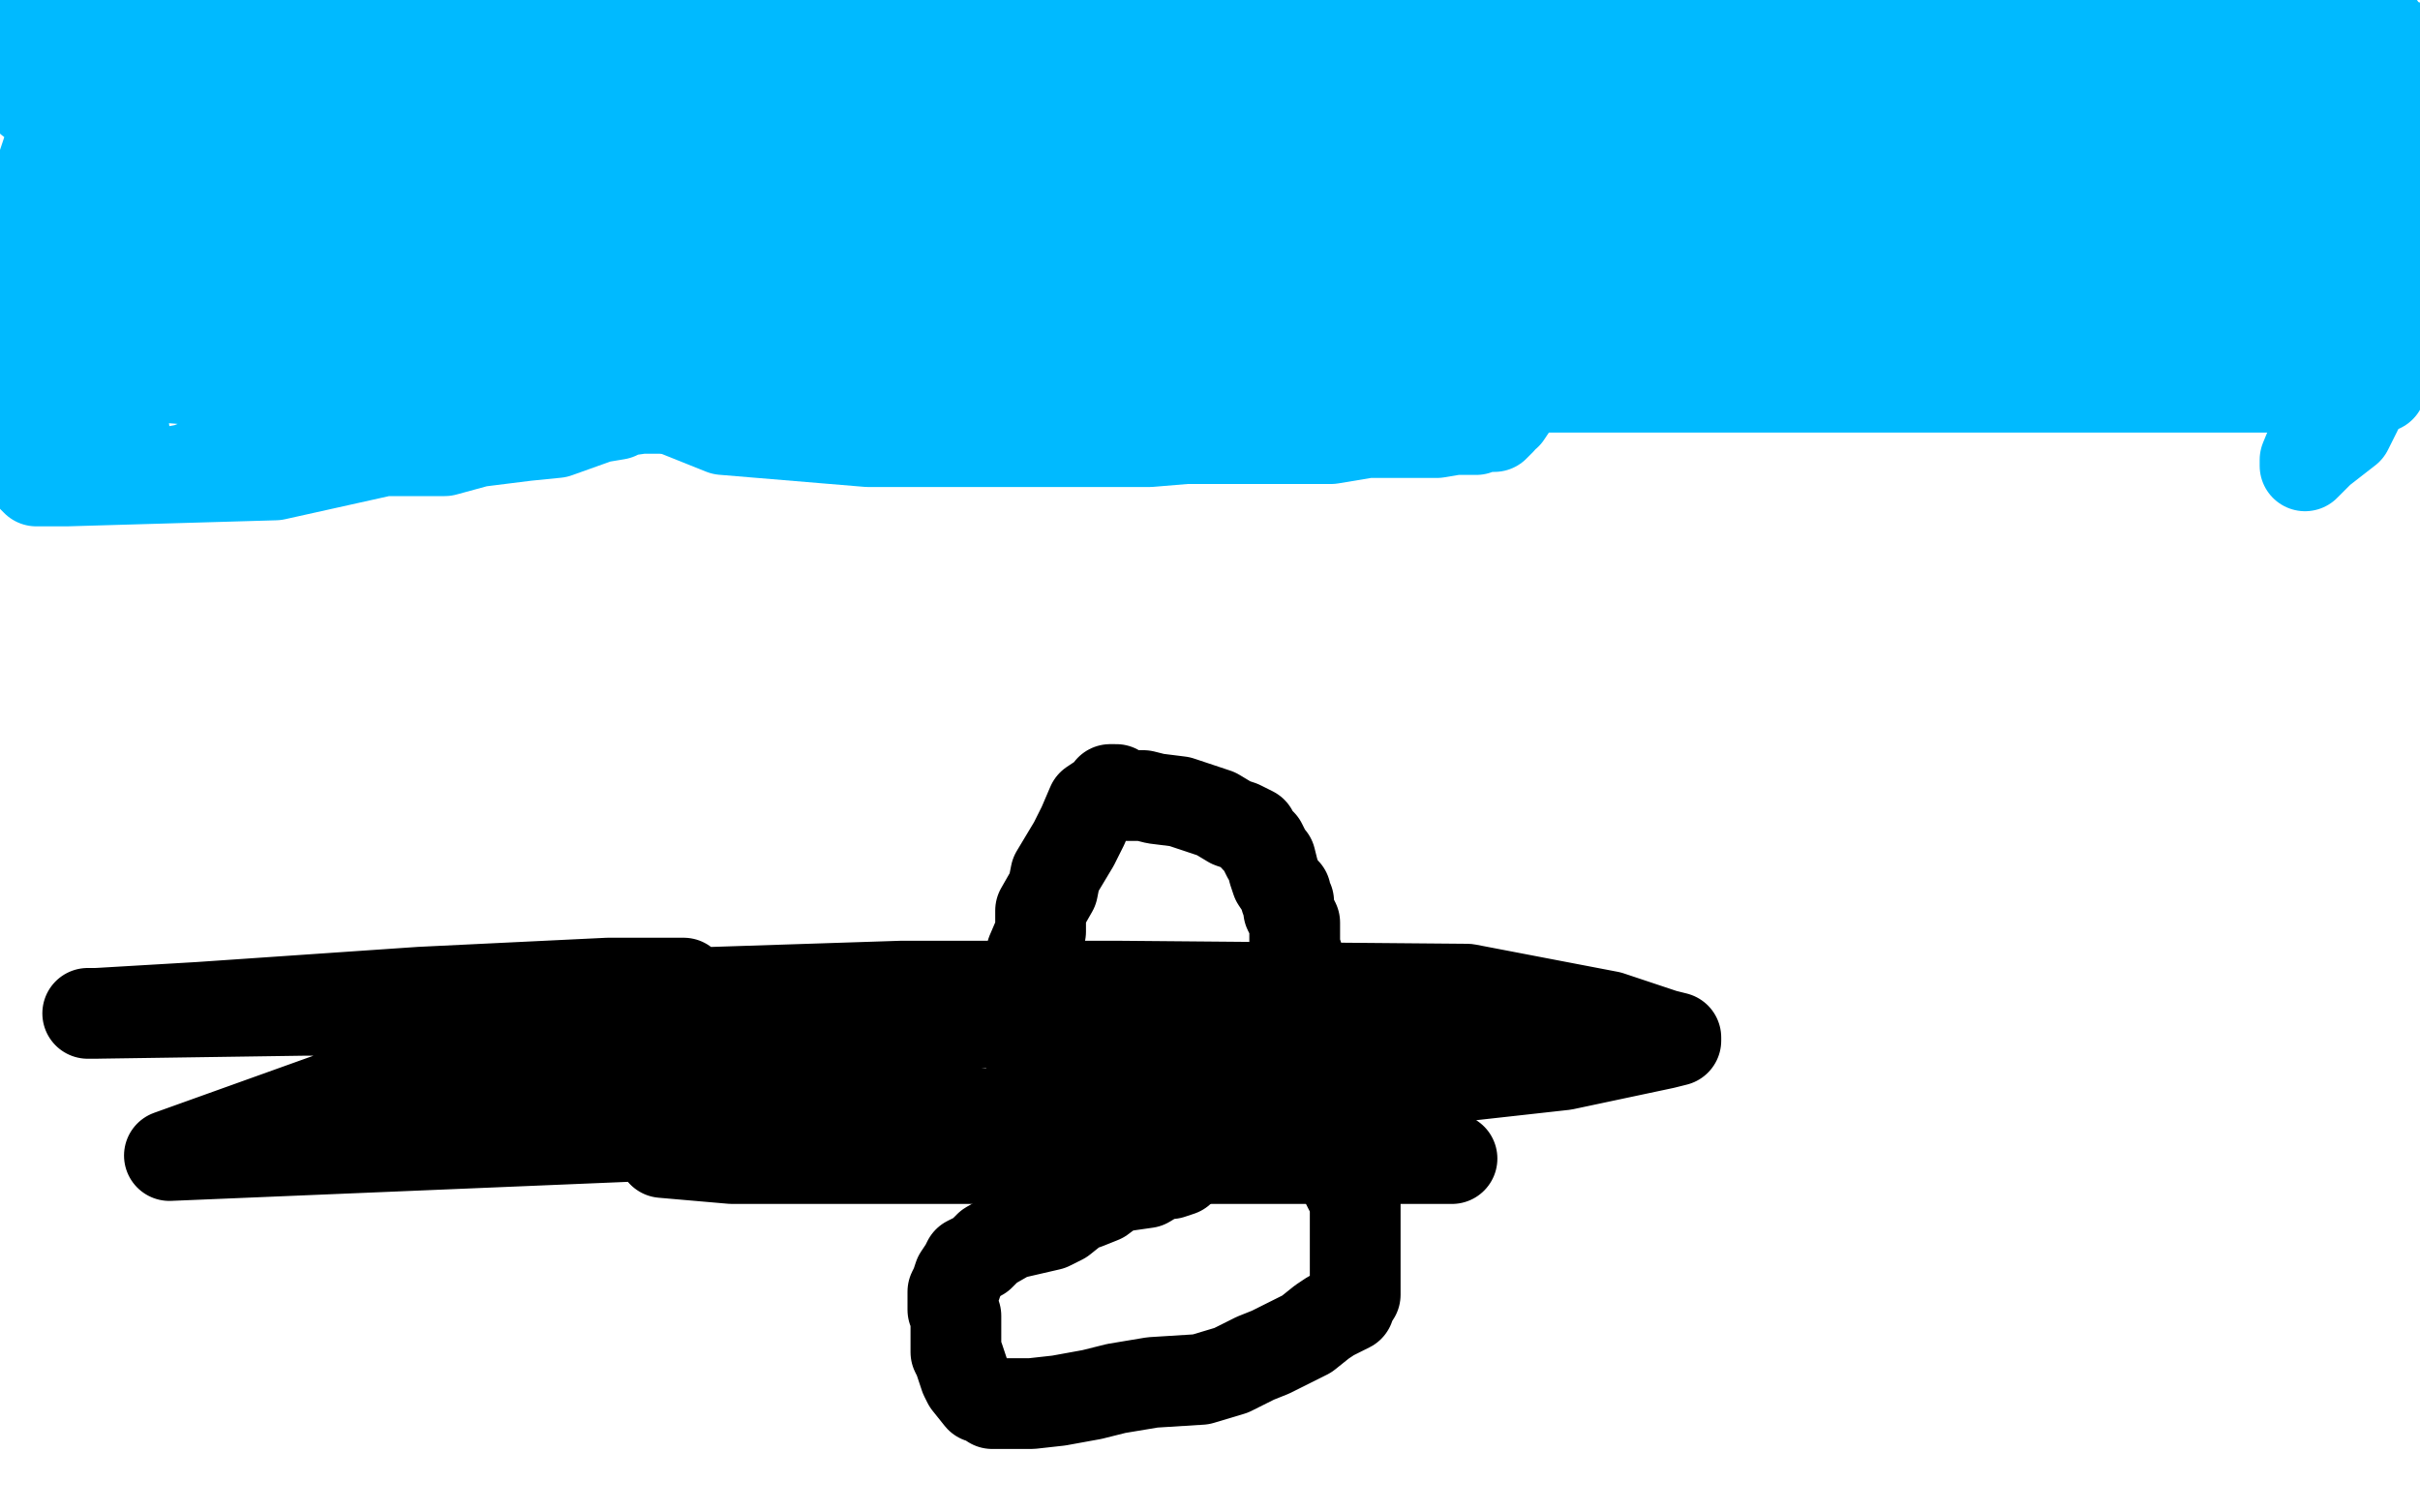 <?xml version="1.0" standalone="no"?>
<!DOCTYPE svg PUBLIC "-//W3C//DTD SVG 1.1//EN"
"http://www.w3.org/Graphics/SVG/1.1/DTD/svg11.dtd">

<svg width="800" height="500" version="1.1" xmlns="http://www.w3.org/2000/svg" xmlns:xlink="http://www.w3.org/1999/xlink" style="stroke-antialiasing: false"><desc>This SVG has been created on https://colorillo.com/</desc><rect x='0' y='0' width='800' height='500' style='fill: rgb(255,255,255); stroke-width:0' /><polyline points="17,8 17,8 17,8 17,11 1,12" style="fill: none; stroke: #00baff; stroke-width: 15; stroke-linejoin: round; stroke-linecap: round; stroke-antialiasing: false; stroke-antialias: 0; opacity: 1.0"/>
<polyline points="24,37 34,37 34,37 87,34 87,34 151,34 151,34 206,33 206,33 221,33 221,33 222,33 222,33 217,33 104,28 234,-1 261,5 278,7 286,11 294,12 298,14 299,14 216,9 160,1 161,2 94,-1 125,4 126,4 119,4 79,4 15,2 10,12 21,16 14,16 11,16 20,16 55,16 124,16 179,16 197,19 200,19 205,19 228,22 269,27 321,35 376,42 400,47 416,48 424,49 427,49 430,49 434,49 439,49 445,48 458,46 480,46 501,45 528,45 529,45 536,45 540,44 545,44 548,44 554,44 559,44 562,44 567,44 576,42 597,39 615,39 630,39 639,39 647,39 656,39 669,39 682,39 692,39 700,39 702,39 704,39 709,39 721,39 745,39 761,39 782,39 795,38 799,19 798,17 797,17 796,16 795,15 792,14 791,14 790,13 788,12 788,11 787,11 787,9 785,9 774,12 751,16 726,17 707,17 695,17 690,17 689,17 688,17 688,18 687,18 675,18 596,17" style="fill: none; stroke: #00baff; stroke-width: 30; stroke-linejoin: round; stroke-linecap: round; stroke-antialiasing: false; stroke-antialias: 0; opacity: 1.0"/>
<polyline points="594,22 588,18 588,18 568,13 568,13 556,8 556,8 548,8 548,8 540,6 540,6 535,4 535,4 529,4 529,4 524,4 520,4 519,4 518,4 517,4 516,4 510,5 474,5 434,5 397,5 374,5 360,5 358,5 357,5 356,5 355,6 354,6 352,6 322,6 201,24 145,29 140,29" style="fill: none; stroke: #00baff; stroke-width: 30; stroke-linejoin: round; stroke-linecap: round; stroke-antialiasing: false; stroke-antialias: 0; opacity: 1.0"/>
<polyline points="345,23 351,24 351,24 352,24 352,24 354,24 390,25 438,28 455,31 465,31 470,34 471,34 474,34 476,34 477,34 478,34 481,34 485,34 491,34 506,34 529,34 550,39 559,39 562,39 566,41 576,43 584,44 592,45 600,45 604,45 606,45 608,45 609,45 610,45 611,45 616,45 634,39 651,35 664,32 671,31 674,29 676,28 678,27" style="fill: none; stroke: #00baff; stroke-width: 30; stroke-linejoin: round; stroke-linecap: round; stroke-antialiasing: false; stroke-antialias: 0; opacity: 1.0"/>
<polyline points="690,7 689,7 689,7 688,7 686,7 685,7 560,7 359,7 182,7 86,-1 74,-1 122,2 134,4 138,4 142,6 145,6 148,7 150,8 157,11 166,12 180,14 190,14 194,15 197,16" style="fill: none; stroke: #00baff; stroke-width: 30; stroke-linejoin: round; stroke-linecap: round; stroke-antialiasing: false; stroke-antialias: 0; opacity: 1.0"/>
<polyline points="708,13 718,13 718,13 725,13 725,13 725,12 725,12 727,12 727,12 729,12 729,12 731,11 731,11 732,11 734,11 735,11 736,11 738,11 739,11 742,11 751,12 758,14 759,14 765,17 771,18 774,19" style="fill: none; stroke: #00baff; stroke-width: 30; stroke-linejoin: round; stroke-linecap: round; stroke-antialiasing: false; stroke-antialias: 0; opacity: 1.0"/>
<polyline points="566,36 564,38 564,38 562,38 561,38 546,27 519,17 512,14 502,11 498,8 497,8 496,8 494,8 486,11 456,17 404,23 371,23" style="fill: none; stroke: #00baff; stroke-width: 30; stroke-linejoin: round; stroke-linecap: round; stroke-antialiasing: false; stroke-antialias: 0; opacity: 1.0"/>
<polyline points="338,53 337,53 337,53 336,53 336,53 334,53 332,53 332,54 331,54 290,49 190,34 78,22 47,16 41,15 31,15" style="fill: none; stroke: #00baff; stroke-width: 30; stroke-linejoin: round; stroke-linecap: round; stroke-antialiasing: false; stroke-antialias: 0; opacity: 1.0"/>
<polyline points="5,18 5,18 5,18 5,19 5,19 4,22 0,25" style="fill: none; stroke: #00baff; stroke-width: 30; stroke-linejoin: round; stroke-linecap: round; stroke-antialiasing: false; stroke-antialias: 0; opacity: 1.0"/>
<polyline points="10,31 10,33 10,33" style="fill: none; stroke: #00baff; stroke-width: 30; stroke-linejoin: round; stroke-linecap: round; stroke-antialiasing: false; stroke-antialias: 0; opacity: 1.0"/>
<circle cx="16.5" cy="153.5" r="15" style="fill: #00baff; stroke-antialiasing: false; stroke-antialias: 0; opacity: 1.0"/>
<polyline points="17,46 15,52 15,52 12,61 12,61 12,64 12,64 12,66 12,66 12,67 12,67 11,68 11,72 11,78 11,79 11,81 11,92 11,98 11,101 11,103 10,107 10,115 10,118 10,121 10,123 10,128 10,138 10,153 11,157 11,158 12,159 22,159 91,157 127,149 147,149 158,146 174,144 184,143 198,138 204,137 205,136 212,135 220,135 229,134 240,132 251,131 265,129 280,128 300,128 320,128 338,128 356,128 372,128 385,128 400,128 422,128 445,128 462,128 484,128 502,128 519,128 531,128 558,128 579,128 599,128 629,128 660,128 688,128 715,128 741,128 765,128 787,128" style="fill: none; stroke: #00baff; stroke-width: 30; stroke-linejoin: round; stroke-linecap: round; stroke-antialiasing: false; stroke-antialias: 0; opacity: 1.0"/>
<polyline points="797,41 797,42 797,42 797,53 797,53 797,63 797,63 796,71 796,71 796,74 796,74 796,75 796,81 796,84 796,86 796,88 796,89 796,92 796,93 796,94 796,96 769,135 762,152 762,154 767,149 776,142 779,136 779,135 779,134 779,133 779,128 779,124 778,118 776,114 776,112 775,109 775,107 775,106 774,105 774,103 774,102 774,101 774,99 774,98 774,97 772,95 772,93 772,92 772,89 772,88 772,86 775,84 776,82 778,81 762,77 737,72 716,72 709,72 702,72 715,72 757,72 777,72 787,72 789,73 790,73 791,74 775,74 750,74 727,74 715,74 708,74 705,74 712,74 731,75 746,78 756,78 759,78 741,78 705,74 671,72 665,69 669,69 696,69 719,69 728,69 729,69 731,69 745,69 746,69 746,68 735,61 714,56 689,53 678,49 677,49 704,52 737,55 755,55 758,55 762,56 767,57 771,57 771,58 771,59 755,59 726,59 704,62 692,64 690,65 688,65 688,66 688,68 688,71 697,76 719,83 737,88 742,89 744,89 746,89 748,92 751,93 752,94 742,94 724,97 716,97 715,97 714,97 718,99 722,101 725,101 727,102 730,102 732,103 735,105 736,105 737,106 738,106 739,106 715,106 696,109 690,111 689,111 662,113 647,116 640,116 634,115 632,114 630,114 607,113 599,109 599,108 597,108 596,108 580,108 572,108 559,108 554,106 551,105 544,104 542,104 540,104 540,103 537,102 527,101 516,99 508,99 505,99 514,97 546,92 575,89 588,88 592,87 595,87 598,87 600,87 600,86 602,85 604,85 611,85 615,85 622,83 628,81 634,81 642,79 654,76 664,76 675,76 682,76 692,76 702,77 710,77 718,79 724,79 728,82 731,83 681,83 630,83 585,83 557,83 545,83 541,83 575,86 616,86 645,86 665,88 678,89 686,92 691,93 698,93 704,94 709,94 711,94 679,94 602,98 580,102 591,104 662,107 688,107 695,107 701,108 714,108 727,108 740,108 750,108 758,108 765,108 772,108 780,109 785,111 786,111 788,112 795,115 784,116 760,121 748,122 739,122 735,121 728,119 722,115 718,113 712,109 707,105 697,103 686,97 679,94 667,92 650,88 632,84 616,81 606,75 600,72 596,69 591,67 568,62 547,56 537,56 536,56 538,56 556,56 584,56 611,56 632,56 648,58 675,61 687,63 701,63 708,63 714,63 715,63 668,63 625,63 598,63 584,63 570,63 558,63 549,63 546,63 545,63 550,63 562,63 597,63 624,63 635,63 637,63 610,61 535,61 488,61 475,64 467,65 465,65 456,65 447,65 444,65 437,65 426,65 417,65 415,65 399,71 368,76 356,76 351,74 350,73 348,72 347,71 346,69 344,69 341,69 345,69 357,69 369,69 375,69 382,69 388,69 395,71 398,72 399,72 404,73 405,73 407,73 410,73 414,73 416,72 417,72 424,72 428,72 434,72 436,72 440,72 442,73 447,73 448,75 450,75 456,76 461,77 468,78 470,78 477,78 479,78 481,78 485,78 488,79 489,79 491,79 492,79 492,81" style="fill: none; stroke: #00baff; stroke-width: 30; stroke-linejoin: round; stroke-linecap: round; stroke-antialiasing: false; stroke-antialias: 0; opacity: 1.0"/>
<polyline points="547,67 539,67 539,67 501,74 501,74 468,78 381,101 292,121 232,135 224,136 239,142 287,146 326,146 351,146 360,146 365,146 368,146 371,146 380,146 392,145 409,145 440,145 452,143 462,143 475,143 481,142 486,142 488,142 490,141 494,141 496,139 496,138 498,137 500,134 500,133" style="fill: none; stroke: #00baff; stroke-width: 30; stroke-linejoin: round; stroke-linecap: round; stroke-antialiasing: false; stroke-antialias: 0; opacity: 1.0"/>
<polyline points="435,97 429,97 429,97 420,97 420,97 419,97 419,97 430,97 482,104 531,111 541,114 544,114 549,114 551,114 540,113 498,113 466,111 447,111 435,111 434,111 424,111 395,111 372,111 356,108 348,106 345,104 344,103 342,103 339,101 334,99 328,98 320,96 314,95 307,94 297,92 287,91 281,91 277,91 272,89 267,88 265,88 264,88 261,87 258,87 257,86 255,86 247,86 241,86 237,84 234,83 230,83 227,83 222,83 219,83 218,83 215,83 211,83 209,82 208,82 206,82 200,82 194,81 192,81 190,81 188,79 187,79 185,79 184,79 182,79 179,79 177,79 174,79 168,79 160,79 155,78 154,78 152,78 152,77 147,69 142,67 142,66" style="fill: none; stroke: #00baff; stroke-width: 30; stroke-linejoin: round; stroke-linecap: round; stroke-antialiasing: false; stroke-antialias: 0; opacity: 1.0"/>
<polyline points="49,56 49,71 49,71 45,86 45,86 41,101 41,101 39,112 39,112 38,116 38,116 37,122 37,122 36,125 36,125 36,127 36,128 35,133 32,138 29,144 24,153 24,156 22,157 21,158 21,144 21,118 21,103 21,95 21,91 21,86 21,82 21,74 21,66 21,61 21,56 24,51 25,44 25,37 25,32 25,25 25,22 26,29 26,46 28,61 29,77 35,97 37,116 40,135 42,149 46,156 46,158 62,155 108,136 160,119 199,113 219,113 236,113 255,113 270,113 285,112 307,106 317,102 324,98 325,98 326,98 318,98 254,98 129,108 77,117 46,119 37,121 31,123 71,126 147,126 251,122 278,122 294,121 322,121 332,121 335,121 336,119 337,118 336,117 329,114 291,112 270,112 212,112 158,112 144,112 142,112 140,112 136,109 129,107 122,105 114,103 107,102 106,102 105,102 106,101 132,96 176,88 226,86 252,84 265,84 269,83 272,83 265,83 244,83 228,83 212,83 206,83 205,83 204,83 208,83 255,83 304,83 324,83 345,83 366,83 384,83 388,83 390,82 391,82 385,79 369,79 341,76 311,75 264,75 250,75 235,75 226,73 225,72 221,71 220,69 219,69 214,69 201,69 167,69 142,69 129,69 124,67 122,67 121,67 108,69 92,81 72,89 54,101 42,102 32,104 30,104 30,101 30,99 30,97 34,93 41,92 54,86" style="fill: none; stroke: #00baff; stroke-width: 30; stroke-linejoin: round; stroke-linecap: round; stroke-antialiasing: false; stroke-antialias: 0; opacity: 1.0"/>
<polyline points="45,67 46,67 46,67 89,59 89,59 108,55 108,55 111,54 111,54 112,53 112,53 117,53 135,53 142,53 147,54 155,55 159,55 165,58 175,62 182,62 189,63 195,64 206,64 211,64 218,64 225,64 231,64 236,64 241,64 248,64 254,64 259,64 261,66 265,66 272,66 277,65 280,65 282,65 284,65 287,64 288,63 287,63 275,64 262,65 250,66 236,66 220,66 210,66 205,66 196,68 189,68 180,72 171,73 166,74 160,76 158,78 157,78 156,79 155,82 151,83 148,85 145,87 142,87 137,89 129,91 121,92 104,92 91,92 80,92 72,92 69,92 68,92 68,93 67,95 64,98 64,101" style="fill: none; stroke: #00baff; stroke-width: 30; stroke-linejoin: round; stroke-linecap: round; stroke-antialiasing: false; stroke-antialias: 0; opacity: 1.0"/>
<polyline points="405,357 410,357 410,357 414,359 414,359 416,362 430,373 432,376 436,379 441,386 445,389 445,391 446,393 447,394 448,395 448,398 448,399 448,404 448,406 448,414 448,417 448,421 448,424 448,425 448,426 448,428 446,431 446,432 444,433 440,435 437,437 432,441 428,443 422,446 420,447 415,449 407,453 397,456 381,457 369,459 361,461 350,463 341,464 339,464 338,464 335,464 334,464 330,464 328,464 325,462 324,462 320,457 319,455 317,449 316,447 316,443 316,439 316,435 315,433 315,432 315,429 315,427 316,425 317,422 319,419 320,417 324,415 327,412 334,408 347,405 351,403 356,399 359,398 364,396 368,393 372,392 379,391 384,388 386,388 387,388 390,387 391,386 394,383 395,382 396,382 396,378 398,376 400,374 401,374 402,372 405,369 406,367 407,367 408,366" style="fill: none; stroke: #000000; stroke-width: 30; stroke-linejoin: round; stroke-linecap: round; stroke-antialiasing: false; stroke-antialias: 0; opacity: 1.0"/>
<polyline points="434,331 432,331 432,331 430,331 430,331 429,324 429,324 429,322 429,319 429,318 429,316 428,313 428,311 428,307 428,305 427,303 426,301 426,298 425,297 425,295 424,294 422,291 421,288 420,284 419,283 417,279 415,277 414,275 412,274 410,273 407,272 402,269 396,267 390,265 382,264 378,263 371,263 369,261 367,261 367,262 361,266 358,273 355,279 349,289 348,294 344,301 344,308 341,315 341,318 341,322 341,324 341,325 341,328 341,333 341,334 341,335 341,337 341,338 341,339 341,346 341,354 341,358 342,363 344,369 344,371 344,372 345,373 345,374 346,377 347,381 349,382 349,383 349,384 350,385 356,385 365,385 384,377 407,365 430,352 445,345 451,342 454,342 456,341 458,339 457,338 435,338 381,338 294,338 197,334 100,334 31,335 29,335 32,335 66,333 139,328 201,325 220,325 221,325 224,325 225,325 226,325 226,327 216,327 198,327 186,329 184,329 206,329 298,326 370,326 485,327 532,336 550,342 554,343 554,344 550,345 517,352 400,365 248,374 56,382 109,363 196,363 299,366 398,374 462,379 480,383 462,383 387,383 290,383 242,383 219,381 219,378 220,376 230,372 264,366 274,366" style="fill: none; stroke: #000000; stroke-width: 30; stroke-linejoin: round; stroke-linecap: round; stroke-antialiasing: false; stroke-antialias: 0; opacity: 1.0"/>
</svg>
